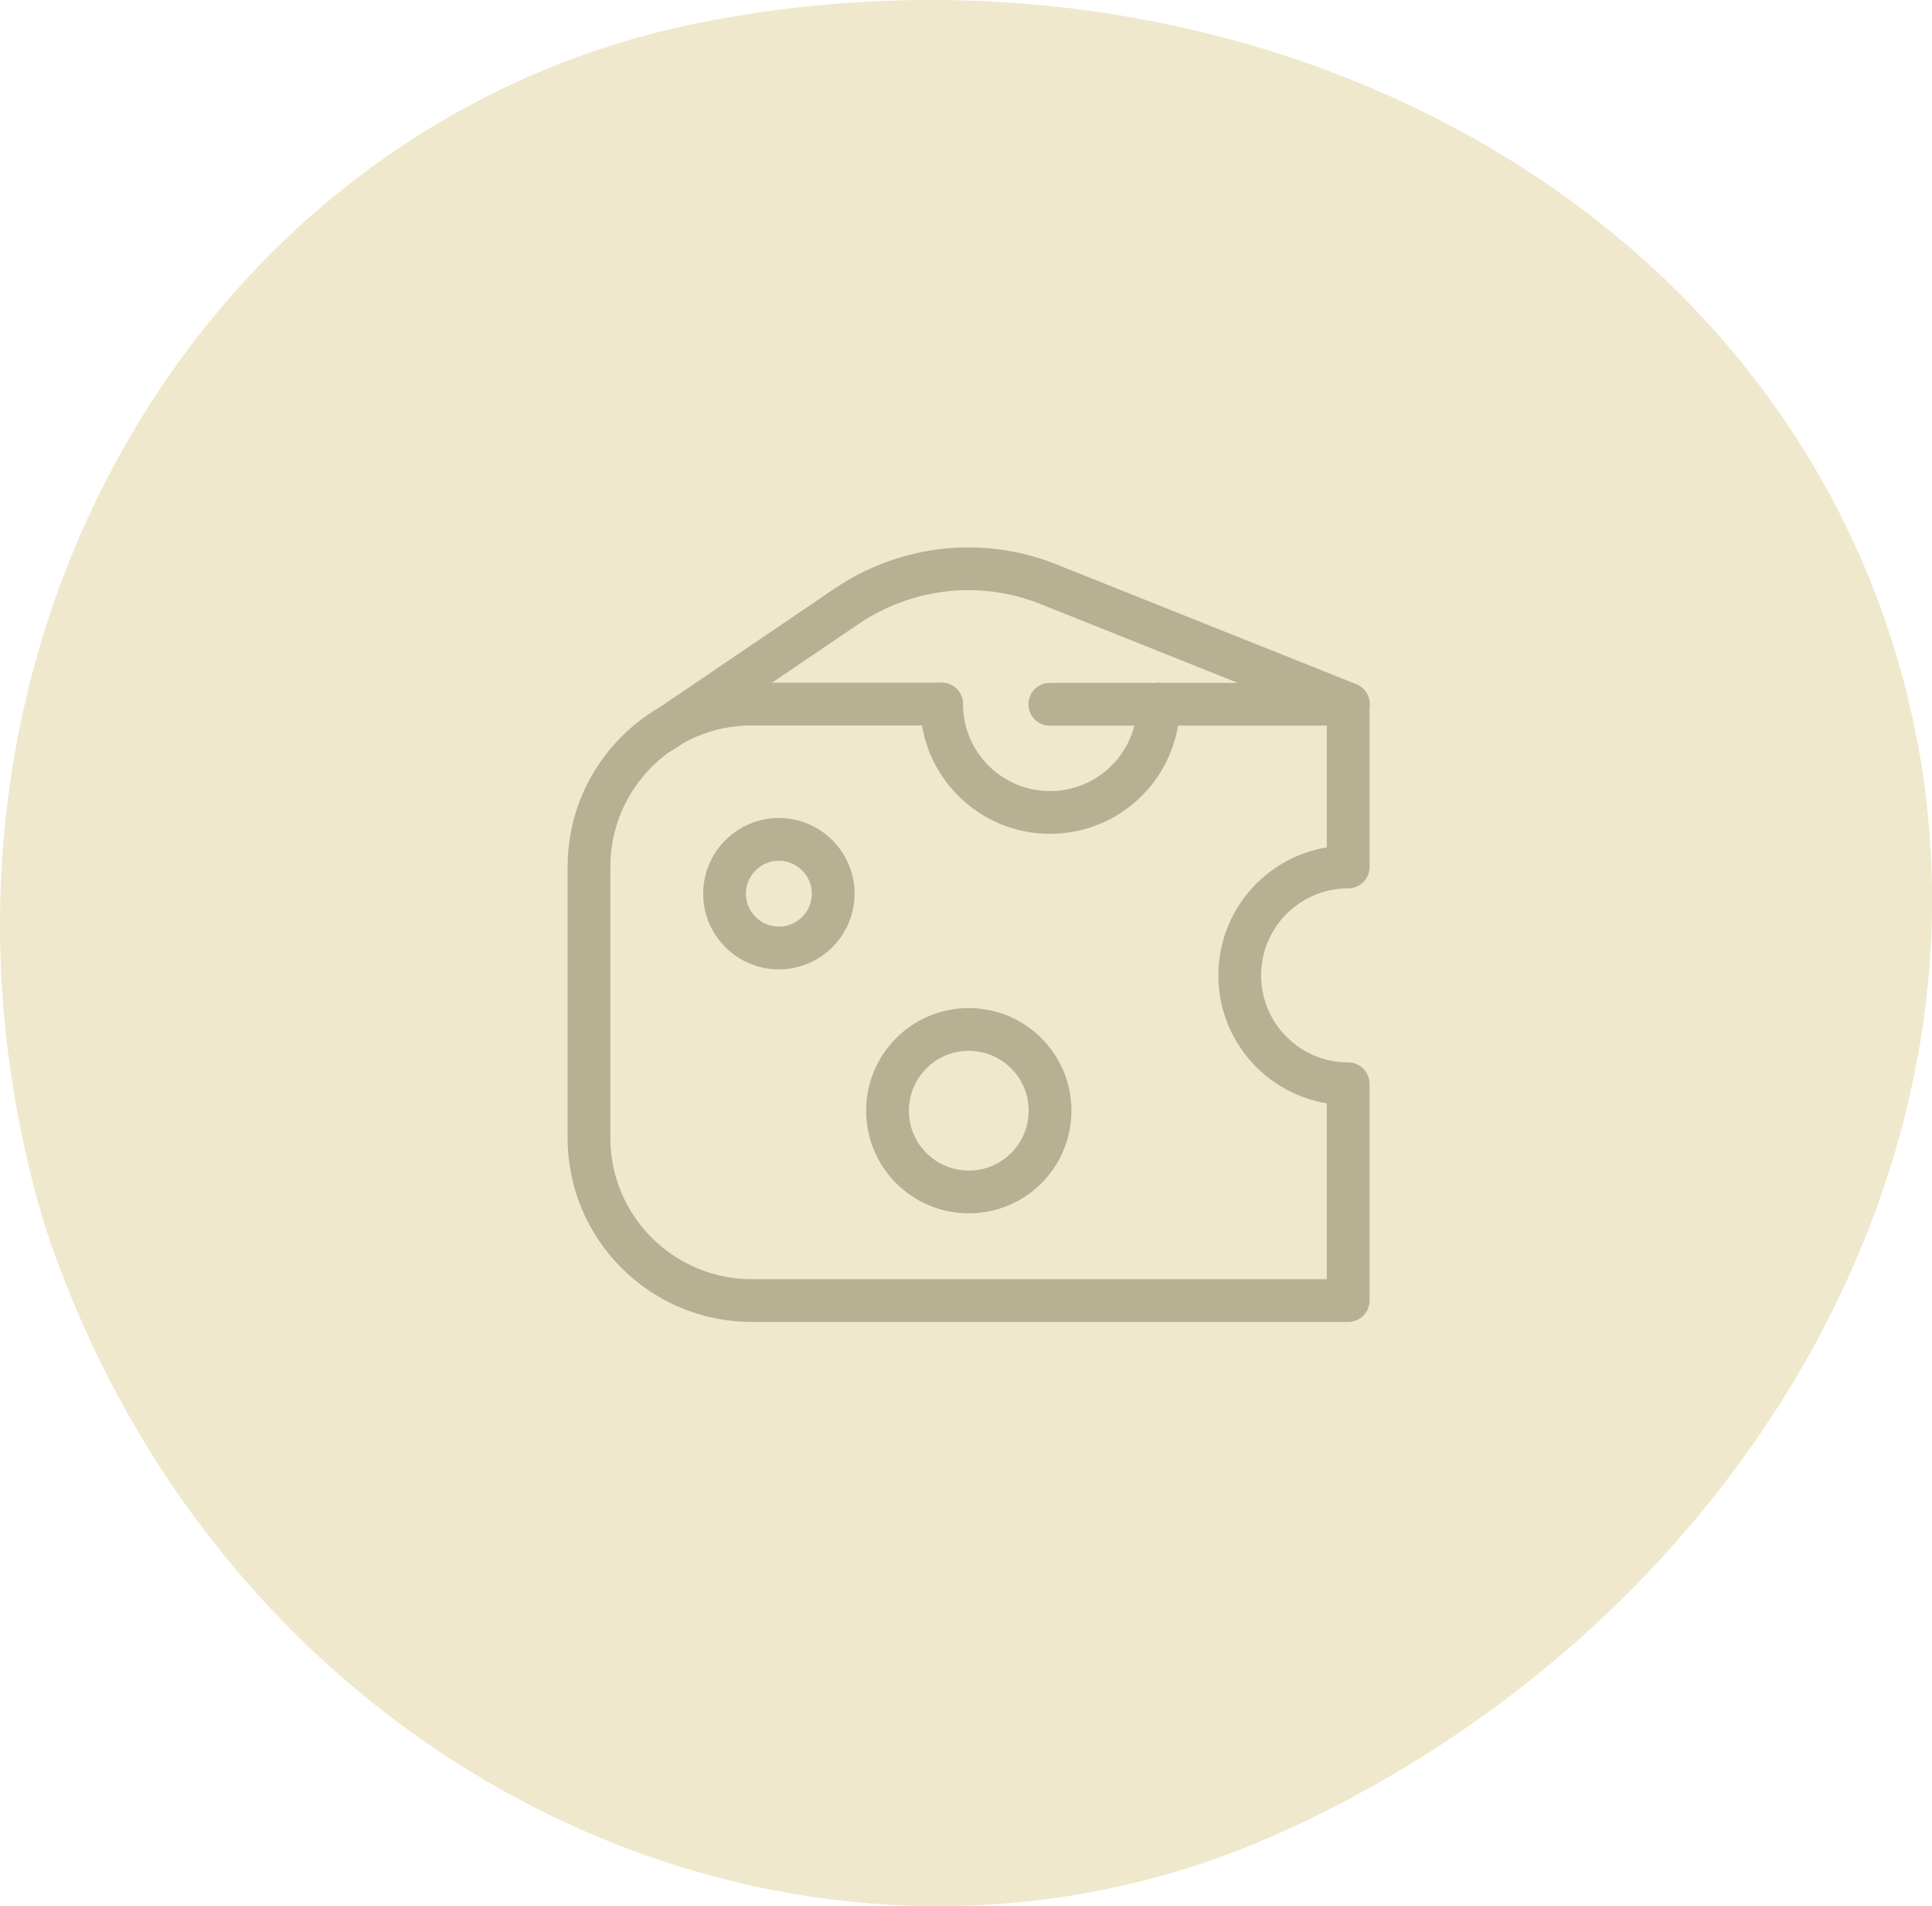 <?xml version="1.0" encoding="UTF-8"?>
<svg id="Calque_1" data-name="Calque 1" xmlns="http://www.w3.org/2000/svg" viewBox="0 0 90.34 89.15">
  <defs>
    <style>
      .cls-1 {
        fill: none;
        stroke: #b8b093;
        stroke-linecap: round;
        stroke-linejoin: round;
        stroke-width: 2px;
      }

      .cls-2 {
        fill: #f0e8cc;
        stroke-width: 0px;
      }
    </style>
  </defs>
  <path class="cls-2" d="M88.46,29.96C81.43,7.9,56.82-3.71,32.73,1.06,9.09,5.77-5.77,31.43,2.14,57.47c8.62,25.81,35.58,38.15,57.59,28.31,22.4-10.05,35.77-33.76,28.73-55.82Z"/>
  <path class="cls-1" d="M44.03,32.93h-8.88c-4.2,0-7.61,3.41-7.61,7.61v12.68c0,4.2,3.41,7.61,7.61,7.61h27.89v-10.14c-2.8,0-5.07-2.27-5.07-5.07s2.27-5.07,5.07-5.07v-7.61h-13.95"/>
  <path class="cls-1" d="M63.05,32.93l-14.01-5.6c-3.13-1.26-6.67-.86-9.46,1.03l-8.63,5.86"/>
  <path class="cls-1" d="M36.42,44.34c1.4,0,2.54-1.14,2.54-2.54s-1.14-2.54-2.54-2.54-2.54,1.14-2.54,2.54,1.14,2.54,2.54,2.54Z"/>
  <path class="cls-1" d="M45.3,55.75c2.1,0,3.8-1.7,3.8-3.8s-1.7-3.8-3.8-3.8-3.8,1.7-3.8,3.8,1.7,3.8,3.8,3.8Z"/>
  <path class="cls-1" d="M54.17,32.93c0,2.8-2.27,5.07-5.07,5.07s-5.07-2.27-5.07-5.07"/>
</svg>